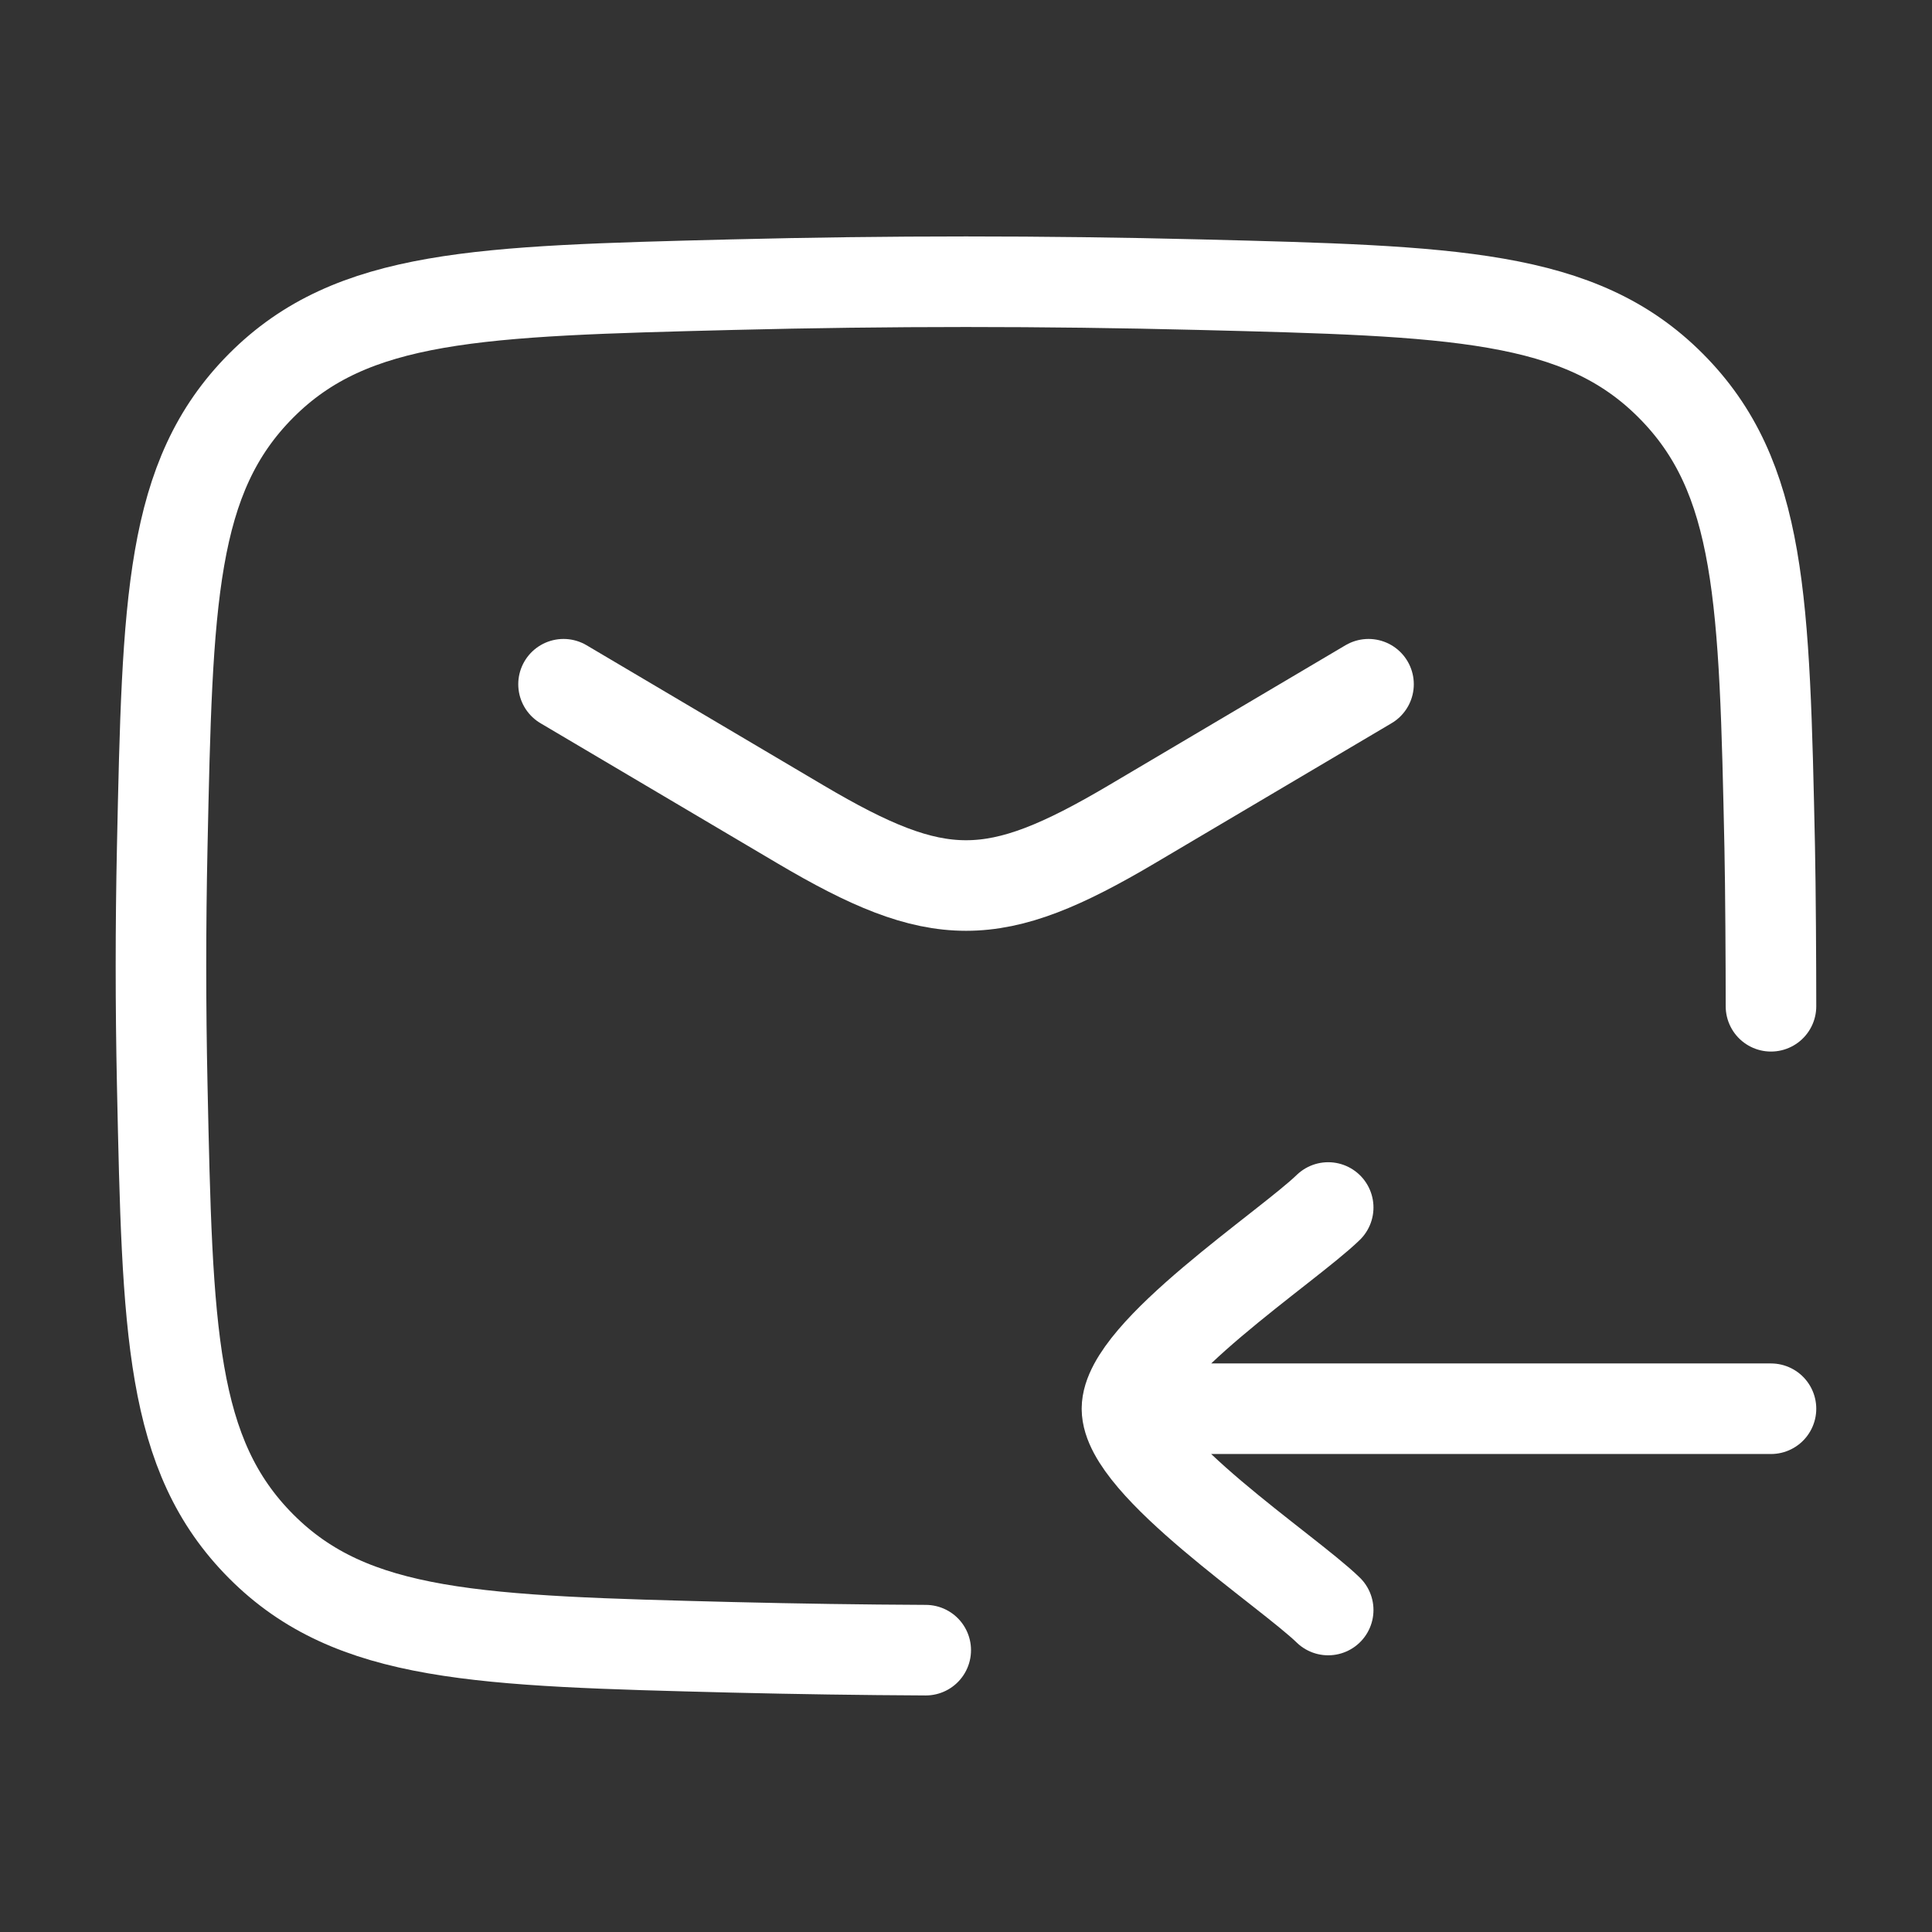 <svg width="32" height="32" viewBox="0 0 32 32" fill="none" xmlns="http://www.w3.org/2000/svg">
<rect x="0" y="0" width="32" height="32" fill="#333333" stroke="none"/>
<path d="M29.333 16.667C29.333 16.012 29.326 14.69 29.312 14.033C29.224 9.945 29.181 7.901 27.673 6.388C26.165 4.874 24.066 4.821 19.868 4.715C17.28 4.65 14.718 4.65 12.131 4.715C7.933 4.821 5.834 4.874 4.326 6.387C2.818 7.901 2.774 9.945 2.687 14.033C2.659 15.347 2.659 16.653 2.687 17.967C2.774 22.055 2.818 24.099 4.326 25.613C5.834 27.126 7.933 27.179 12.131 27.285C13.201 27.311 14.268 27.327 15.333 27.332" stroke="white" stroke-width="1.5" stroke-linecap="round" stroke-linejoin="round"/>
<path d="M9.334 11.333L13.257 13.653C15.544 15.005 16.458 15.005 18.745 13.653L22.667 11.333" stroke="white" stroke-width="1.5" stroke-linecap="round" stroke-linejoin="round"/>
<path d="M18.666 23.333H29.333M18.666 23.333C18.666 22.4 21.325 20.655 21.999 20M18.666 23.333C18.666 24.267 21.325 26.011 21.999 26.667" stroke="white" stroke-width="1.5" stroke-linecap="round" stroke-linejoin="round"/>
</svg>
